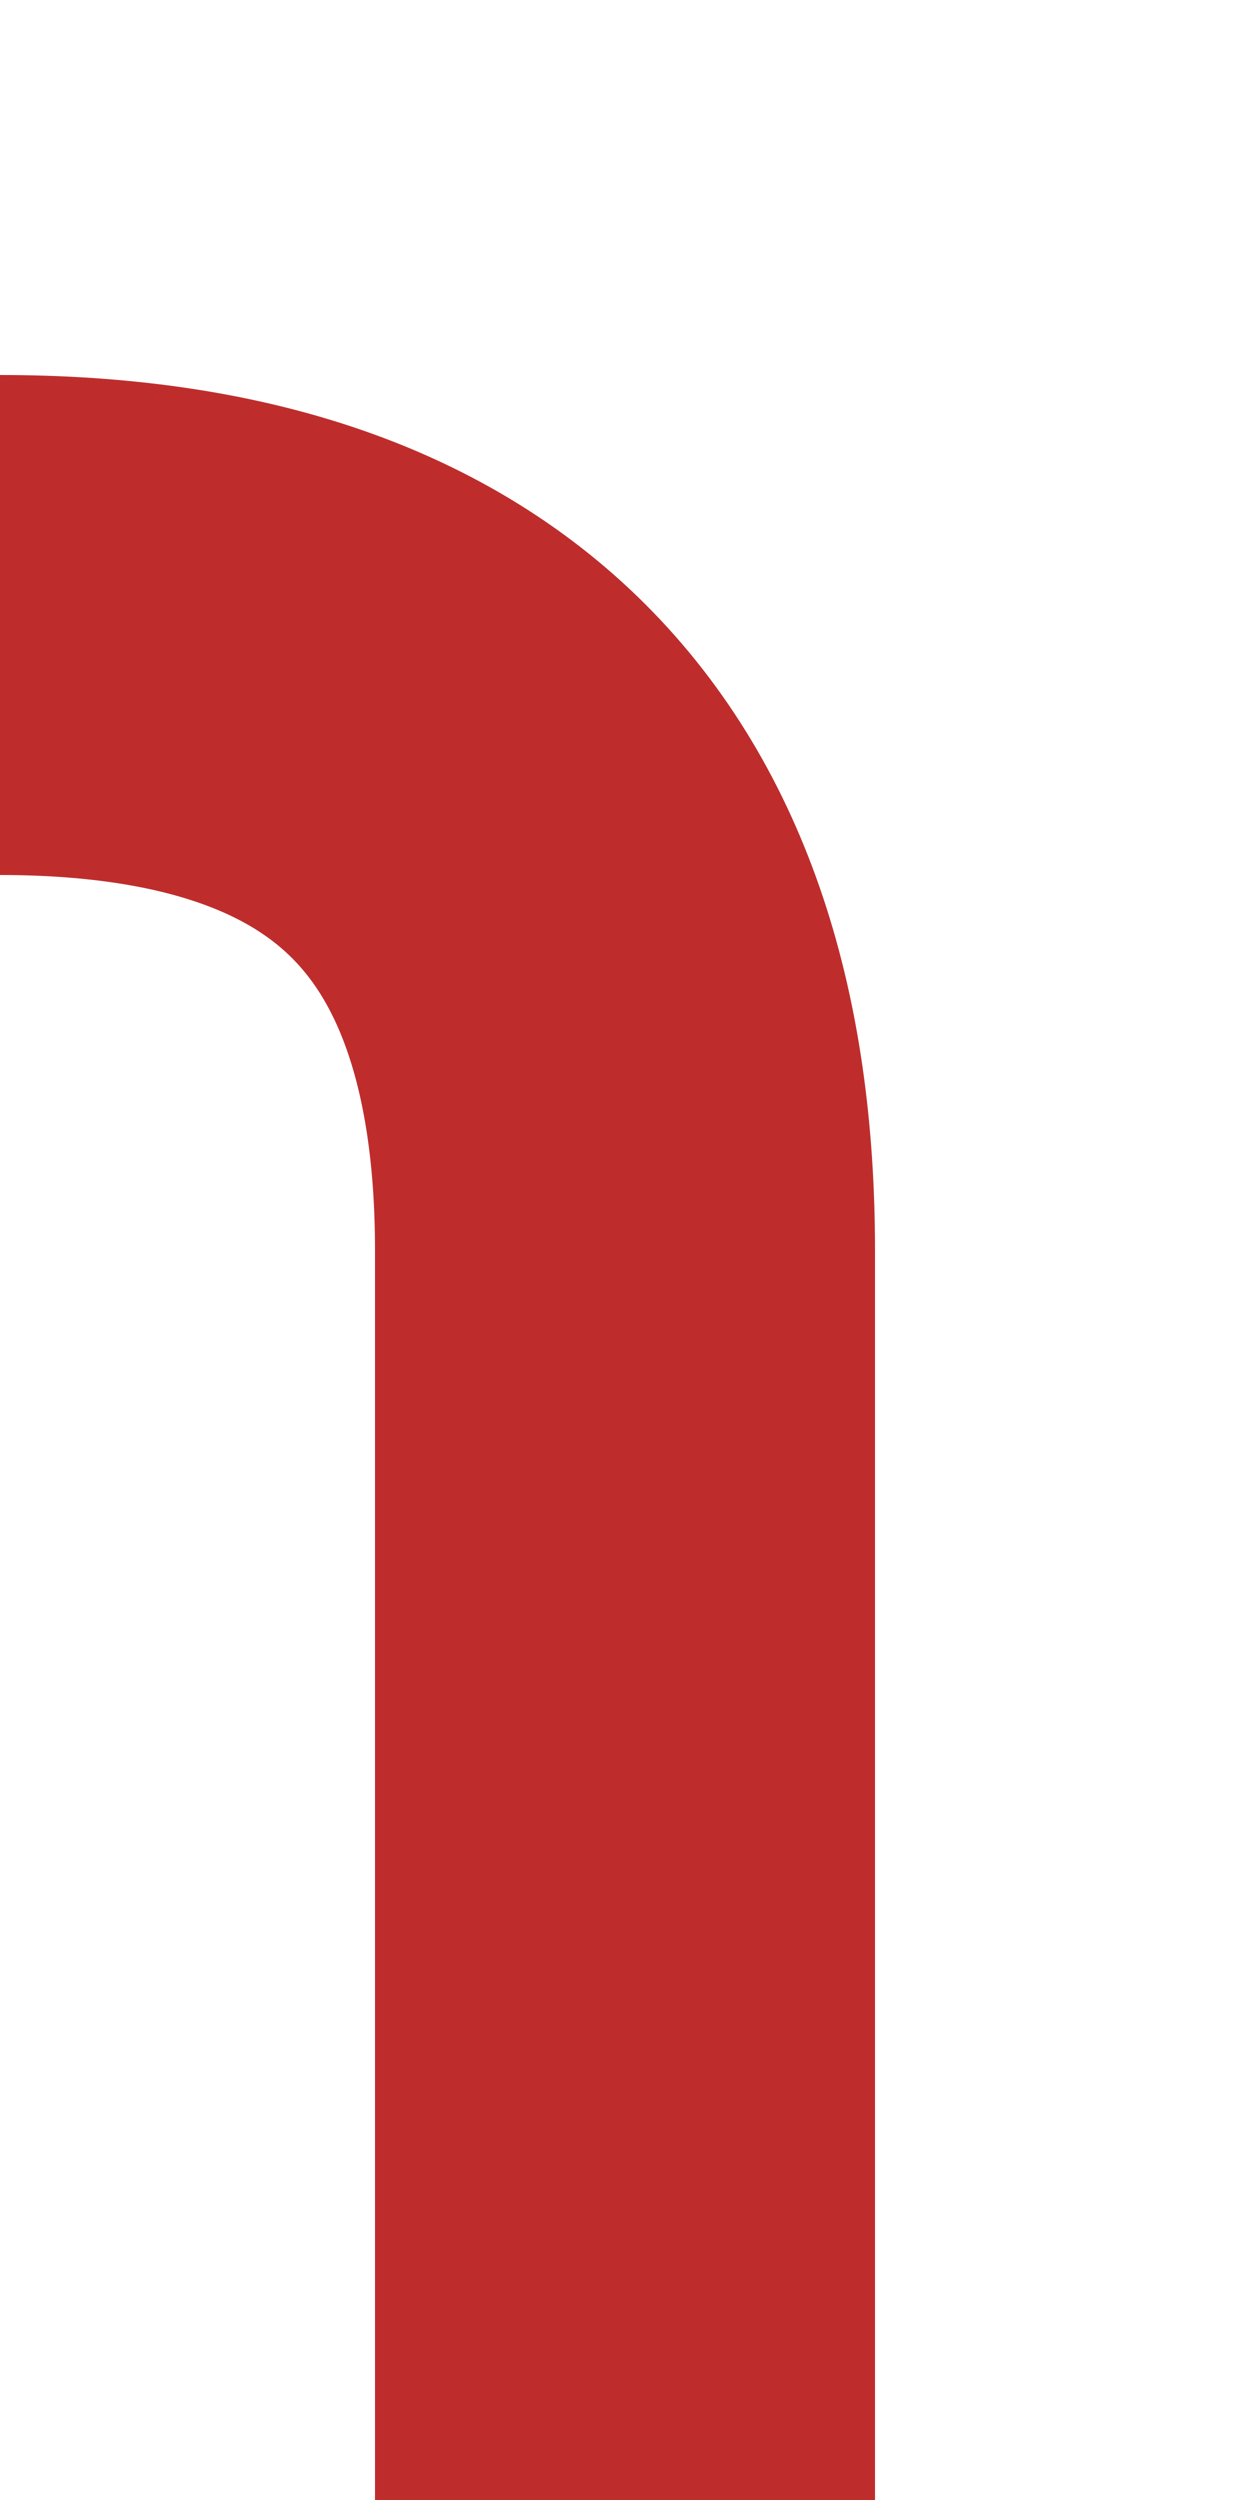 <?xml version="1.0" encoding="UTF-8"?>
<svg xmlns="http://www.w3.org/2000/svg" width="250" height="500">
<title>dSTR+r-</title>
<path d="M 125,500 V 250 Q 125,125 0,125" stroke="#be2d2c" stroke-width="100" fill="none" />
</svg>
